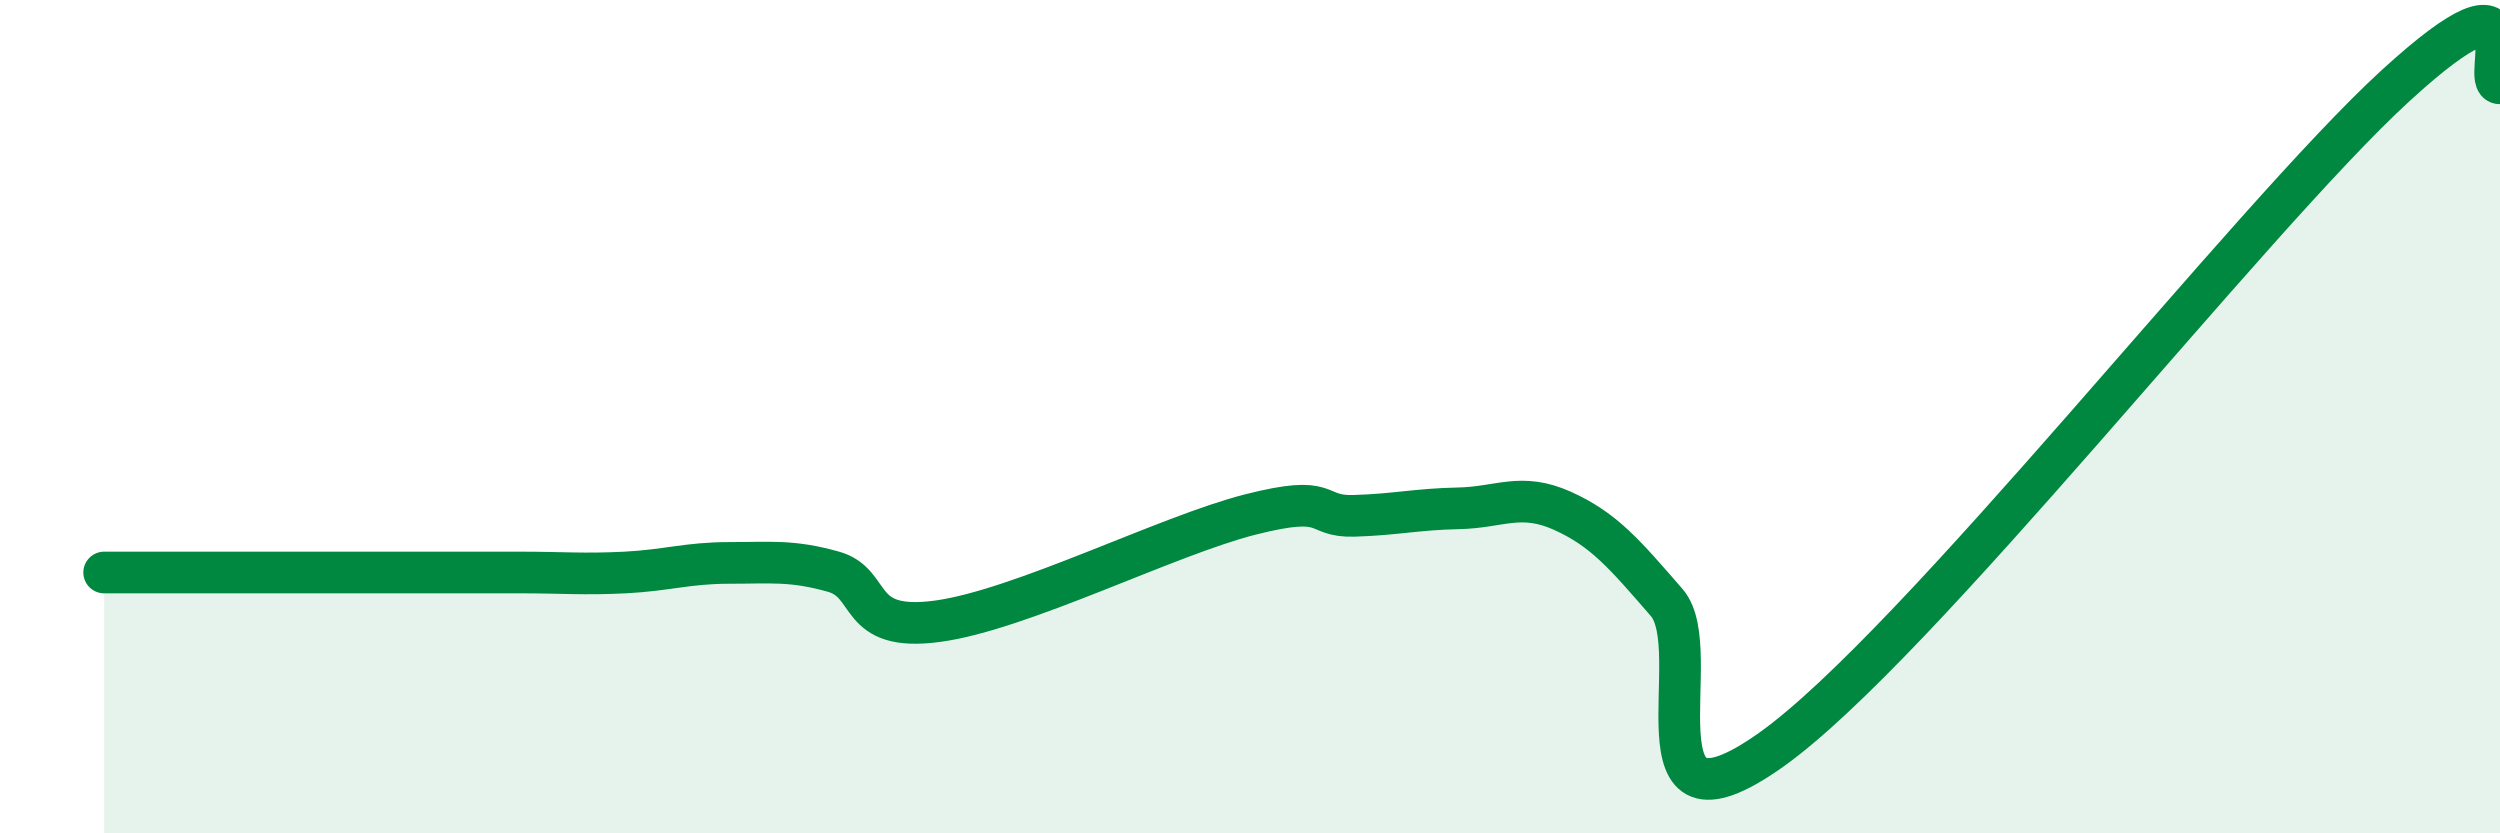 
    <svg width="60" height="20" viewBox="0 0 60 20" xmlns="http://www.w3.org/2000/svg">
      <path
        d="M 2.5,13.74 C 3,13.74 4,13.74 5,13.74 C 6,13.74 6.5,13.74 7.5,13.74 C 8.5,13.74 9,13.74 10,13.74 C 11,13.74 11.5,13.74 12.5,13.74 C 13.5,13.74 14,13.79 15,13.74 C 16,13.69 16.5,13.51 17.5,13.51 C 18.5,13.51 19,13.44 20,13.72 C 21,14 20.5,15.18 22.5,14.91 C 24.5,14.64 28,12.86 30,12.35 C 32,11.84 31.5,12.41 32.5,12.38 C 33.5,12.35 34,12.22 35,12.2 C 36,12.18 36.5,11.81 37.5,12.26 C 38.5,12.71 39,13.31 40,14.46 C 41,15.61 39,20.48 42.5,18 C 46,15.52 54,5.25 57.5,2.05 C 61,-1.15 59.5,2.01 60,2L60 20L2.5 20Z"
        fill="#008740"
        opacity="0.1"
        stroke-linecap="round"
        stroke-linejoin="round"
      />
      <path
        d="M 2.5,13.74 C 3,13.74 4,13.74 5,13.74 C 6,13.74 6.5,13.74 7.5,13.74 C 8.5,13.74 9,13.74 10,13.74 C 11,13.74 11.5,13.74 12.5,13.74 C 13.5,13.74 14,13.79 15,13.74 C 16,13.69 16.5,13.51 17.5,13.51 C 18.5,13.51 19,13.44 20,13.72 C 21,14 20.5,15.18 22.5,14.91 C 24.5,14.64 28,12.86 30,12.35 C 32,11.84 31.5,12.41 32.5,12.38 C 33.5,12.35 34,12.22 35,12.2 C 36,12.18 36.5,11.81 37.5,12.26 C 38.5,12.71 39,13.31 40,14.46 C 41,15.61 39,20.48 42.5,18 C 46,15.52 54,5.25 57.5,2.05 C 61,-1.15 59.5,2.01 60,2"
        stroke="#008740"
        stroke-width="1"
        fill="none"
        stroke-linecap="round"
        stroke-linejoin="round"
      />
    </svg>
  